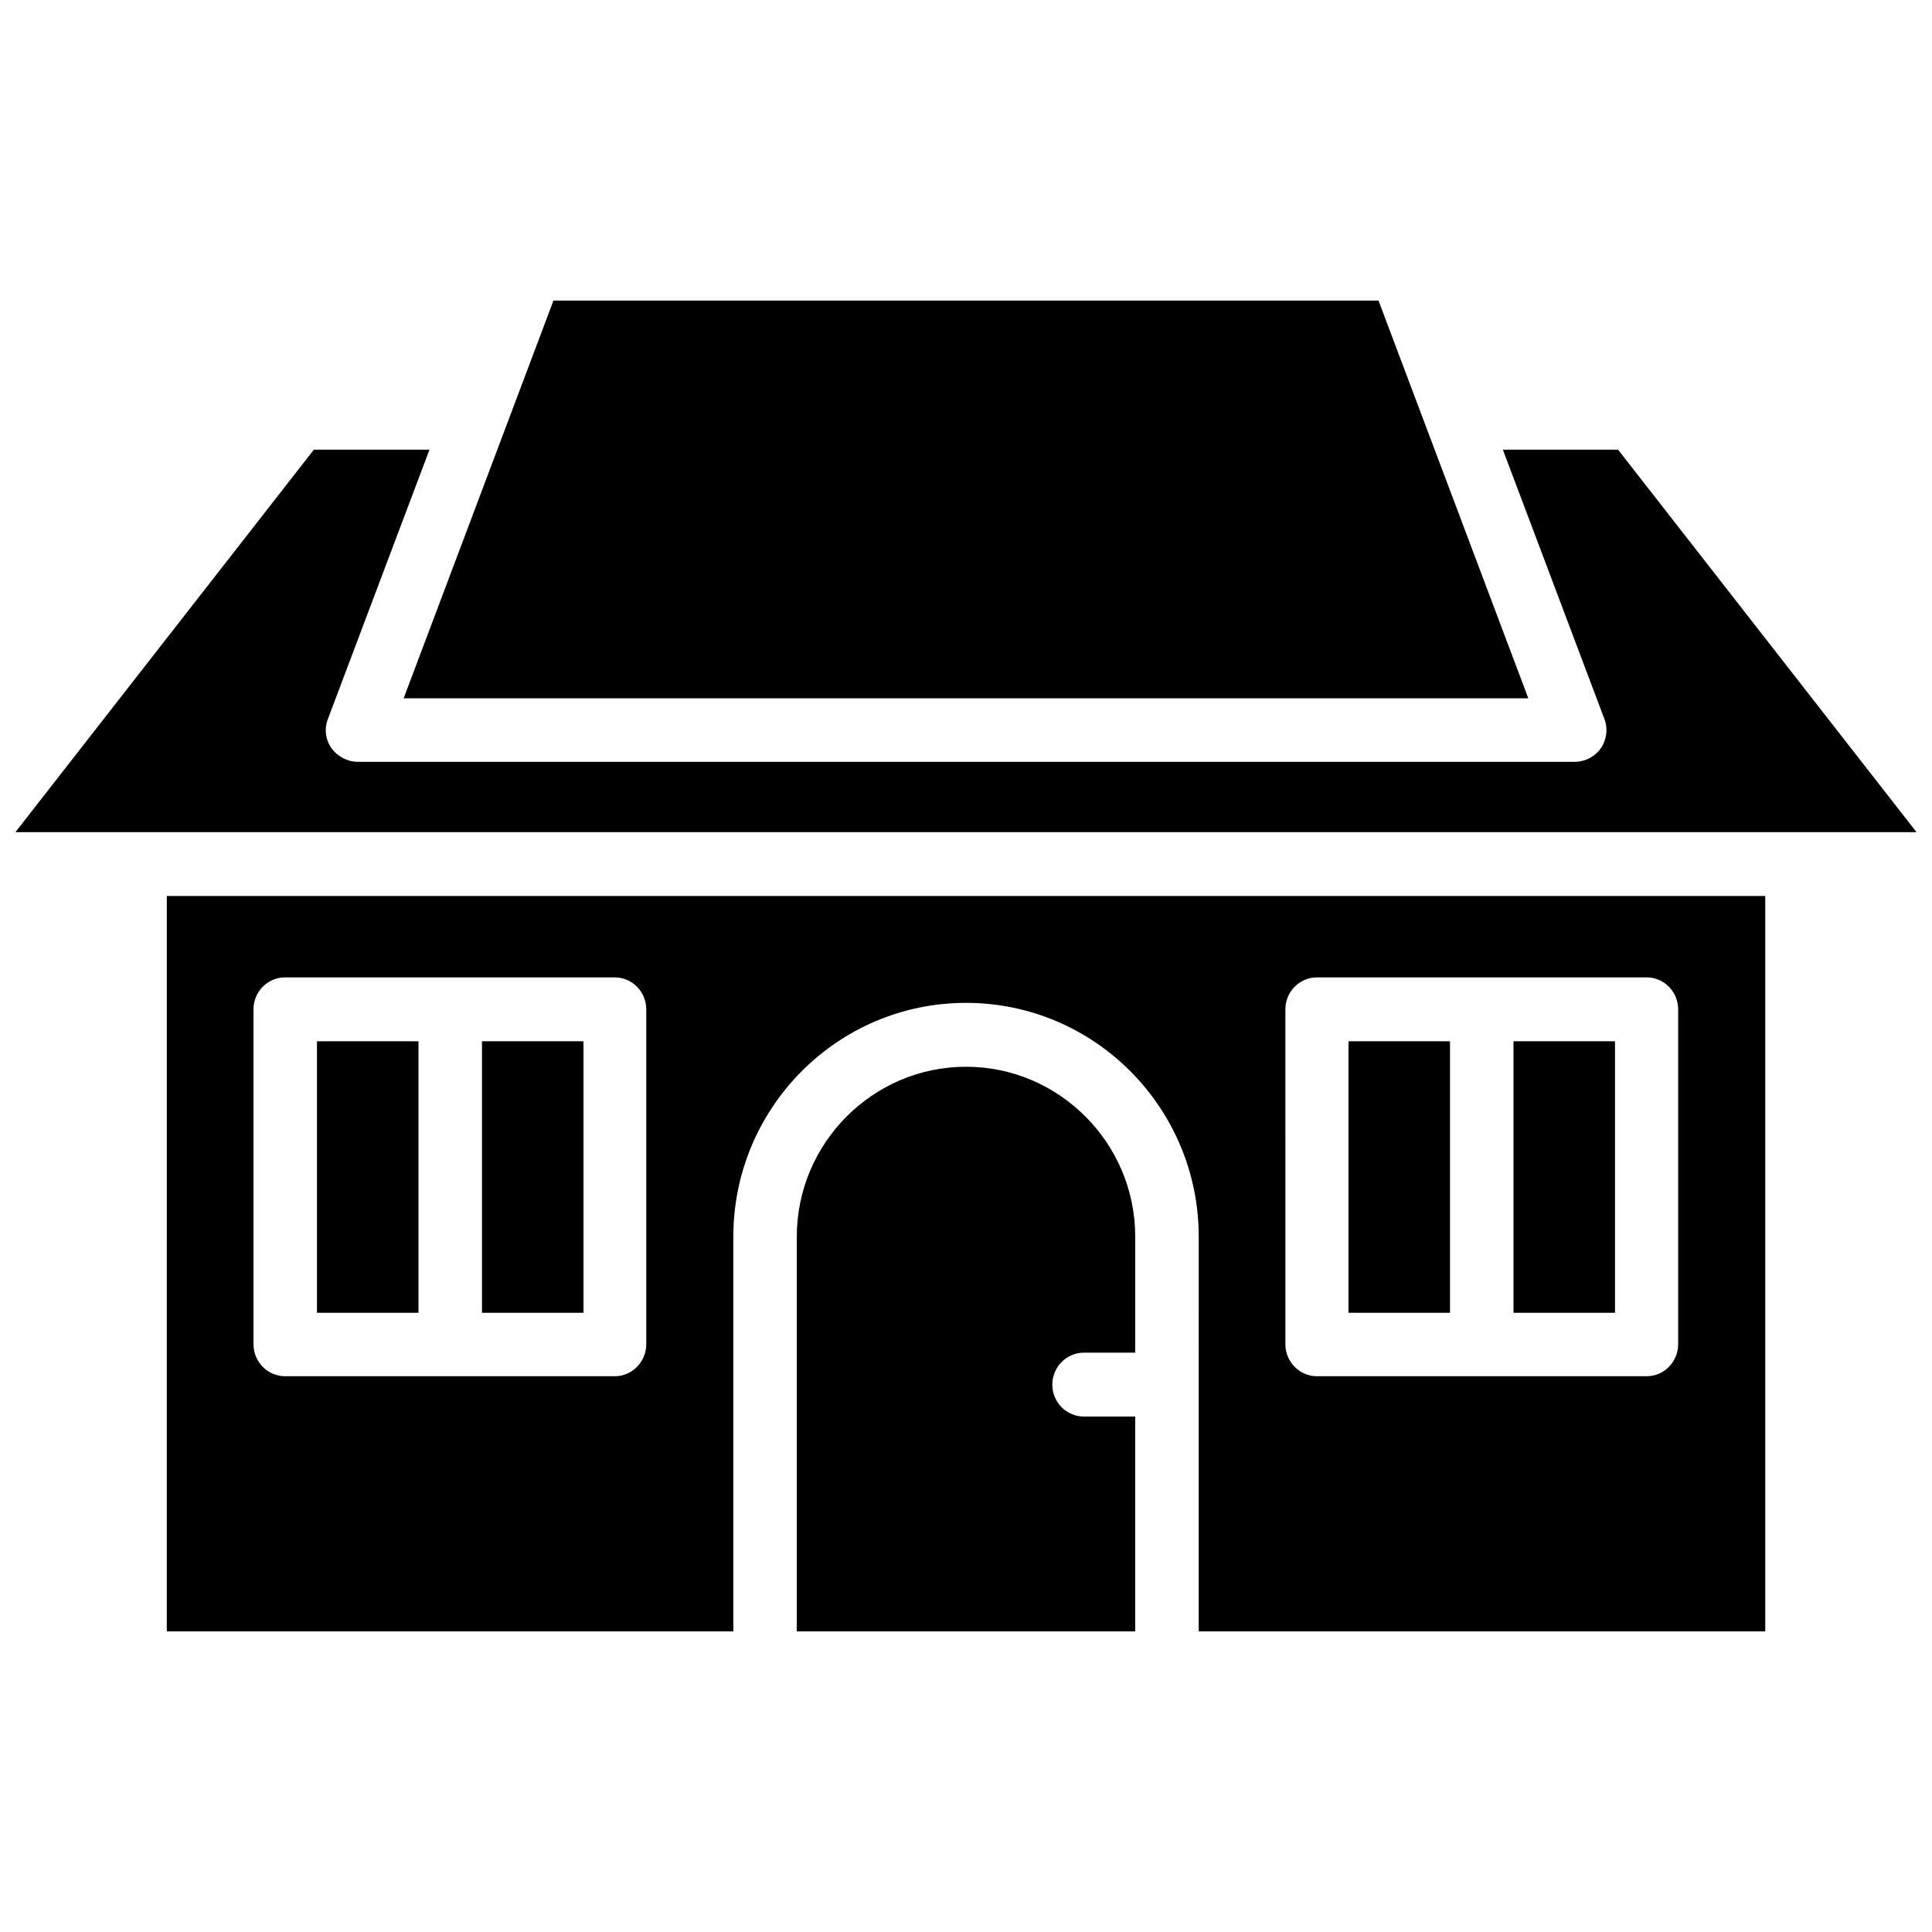 <?xml version="1.0" encoding="UTF-8"?>
<!-- Uploaded to: ICON Repo, www.svgrepo.com, Generator: ICON Repo Mixer Tools -->
<svg width="800px" height="800px" version="1.1" viewBox="144 144 512 512" xmlns="http://www.w3.org/2000/svg">
 <defs>
  <clipPath id="a">
   <path d="m148.09 263h503.81v102h-503.81z"/>
  </clipPath>
 </defs>
 <path d="m549.02 329.06-39.699-105.4h-218.65l-39.699 105.4z"/>
 <g clip-path="url(#a)">
  <path d="m572.8 263.16h-30.531l26.902 71.34c1.008 2.621 0.605 5.543-0.906 7.758-1.512 2.215-4.133 3.629-6.953 3.629h-322.54c-2.719 0-5.34-1.41-6.953-3.629-1.613-2.316-1.914-5.238-0.906-7.758l26.902-71.34h-30.633l-79.098 101.37h503.81z"/>
 </g>
 <path d="m188.2 576.33h150.14v-104.59c0-34.16 27.609-61.969 61.668-61.969s61.668 27.809 61.668 61.969l-0.004 104.59h150.14v-194.88h-423.61zm296.44-164.85c0-4.637 3.727-8.465 8.363-8.465h87.363c4.637 0 8.363 3.828 8.363 8.465v88.77c0 4.637-3.727 8.465-8.363 8.465h-87.359c-4.637 0-8.363-3.828-8.363-8.465zm-273.46 0c0-4.637 3.727-8.465 8.363-8.465h87.359c4.637 0 8.363 3.828 8.363 8.465v88.77c0 4.637-3.727 8.465-8.363 8.465h-87.359c-4.637 0-8.363-3.828-8.363-8.465v-88.77z"/>
 <path d="m271.73 419.95h26.902v71.945h-26.902z"/>
 <path d="m228 419.95h26.902v71.945h-26.902z"/>
 <path d="m545.09 419.95h26.902v71.945h-26.902z"/>
 <path d="m501.36 419.95h26.902v71.945h-26.902z"/>
 <path d="m400 426.7c-24.688 0-44.84 20.254-44.84 45.039v104.59h89.68v-56.93h-13.605c-4.637 0-8.363-3.828-8.363-8.465s3.727-8.465 8.363-8.465h13.602v-30.832c0-24.688-20.152-44.941-44.836-44.941z"/>
</svg>